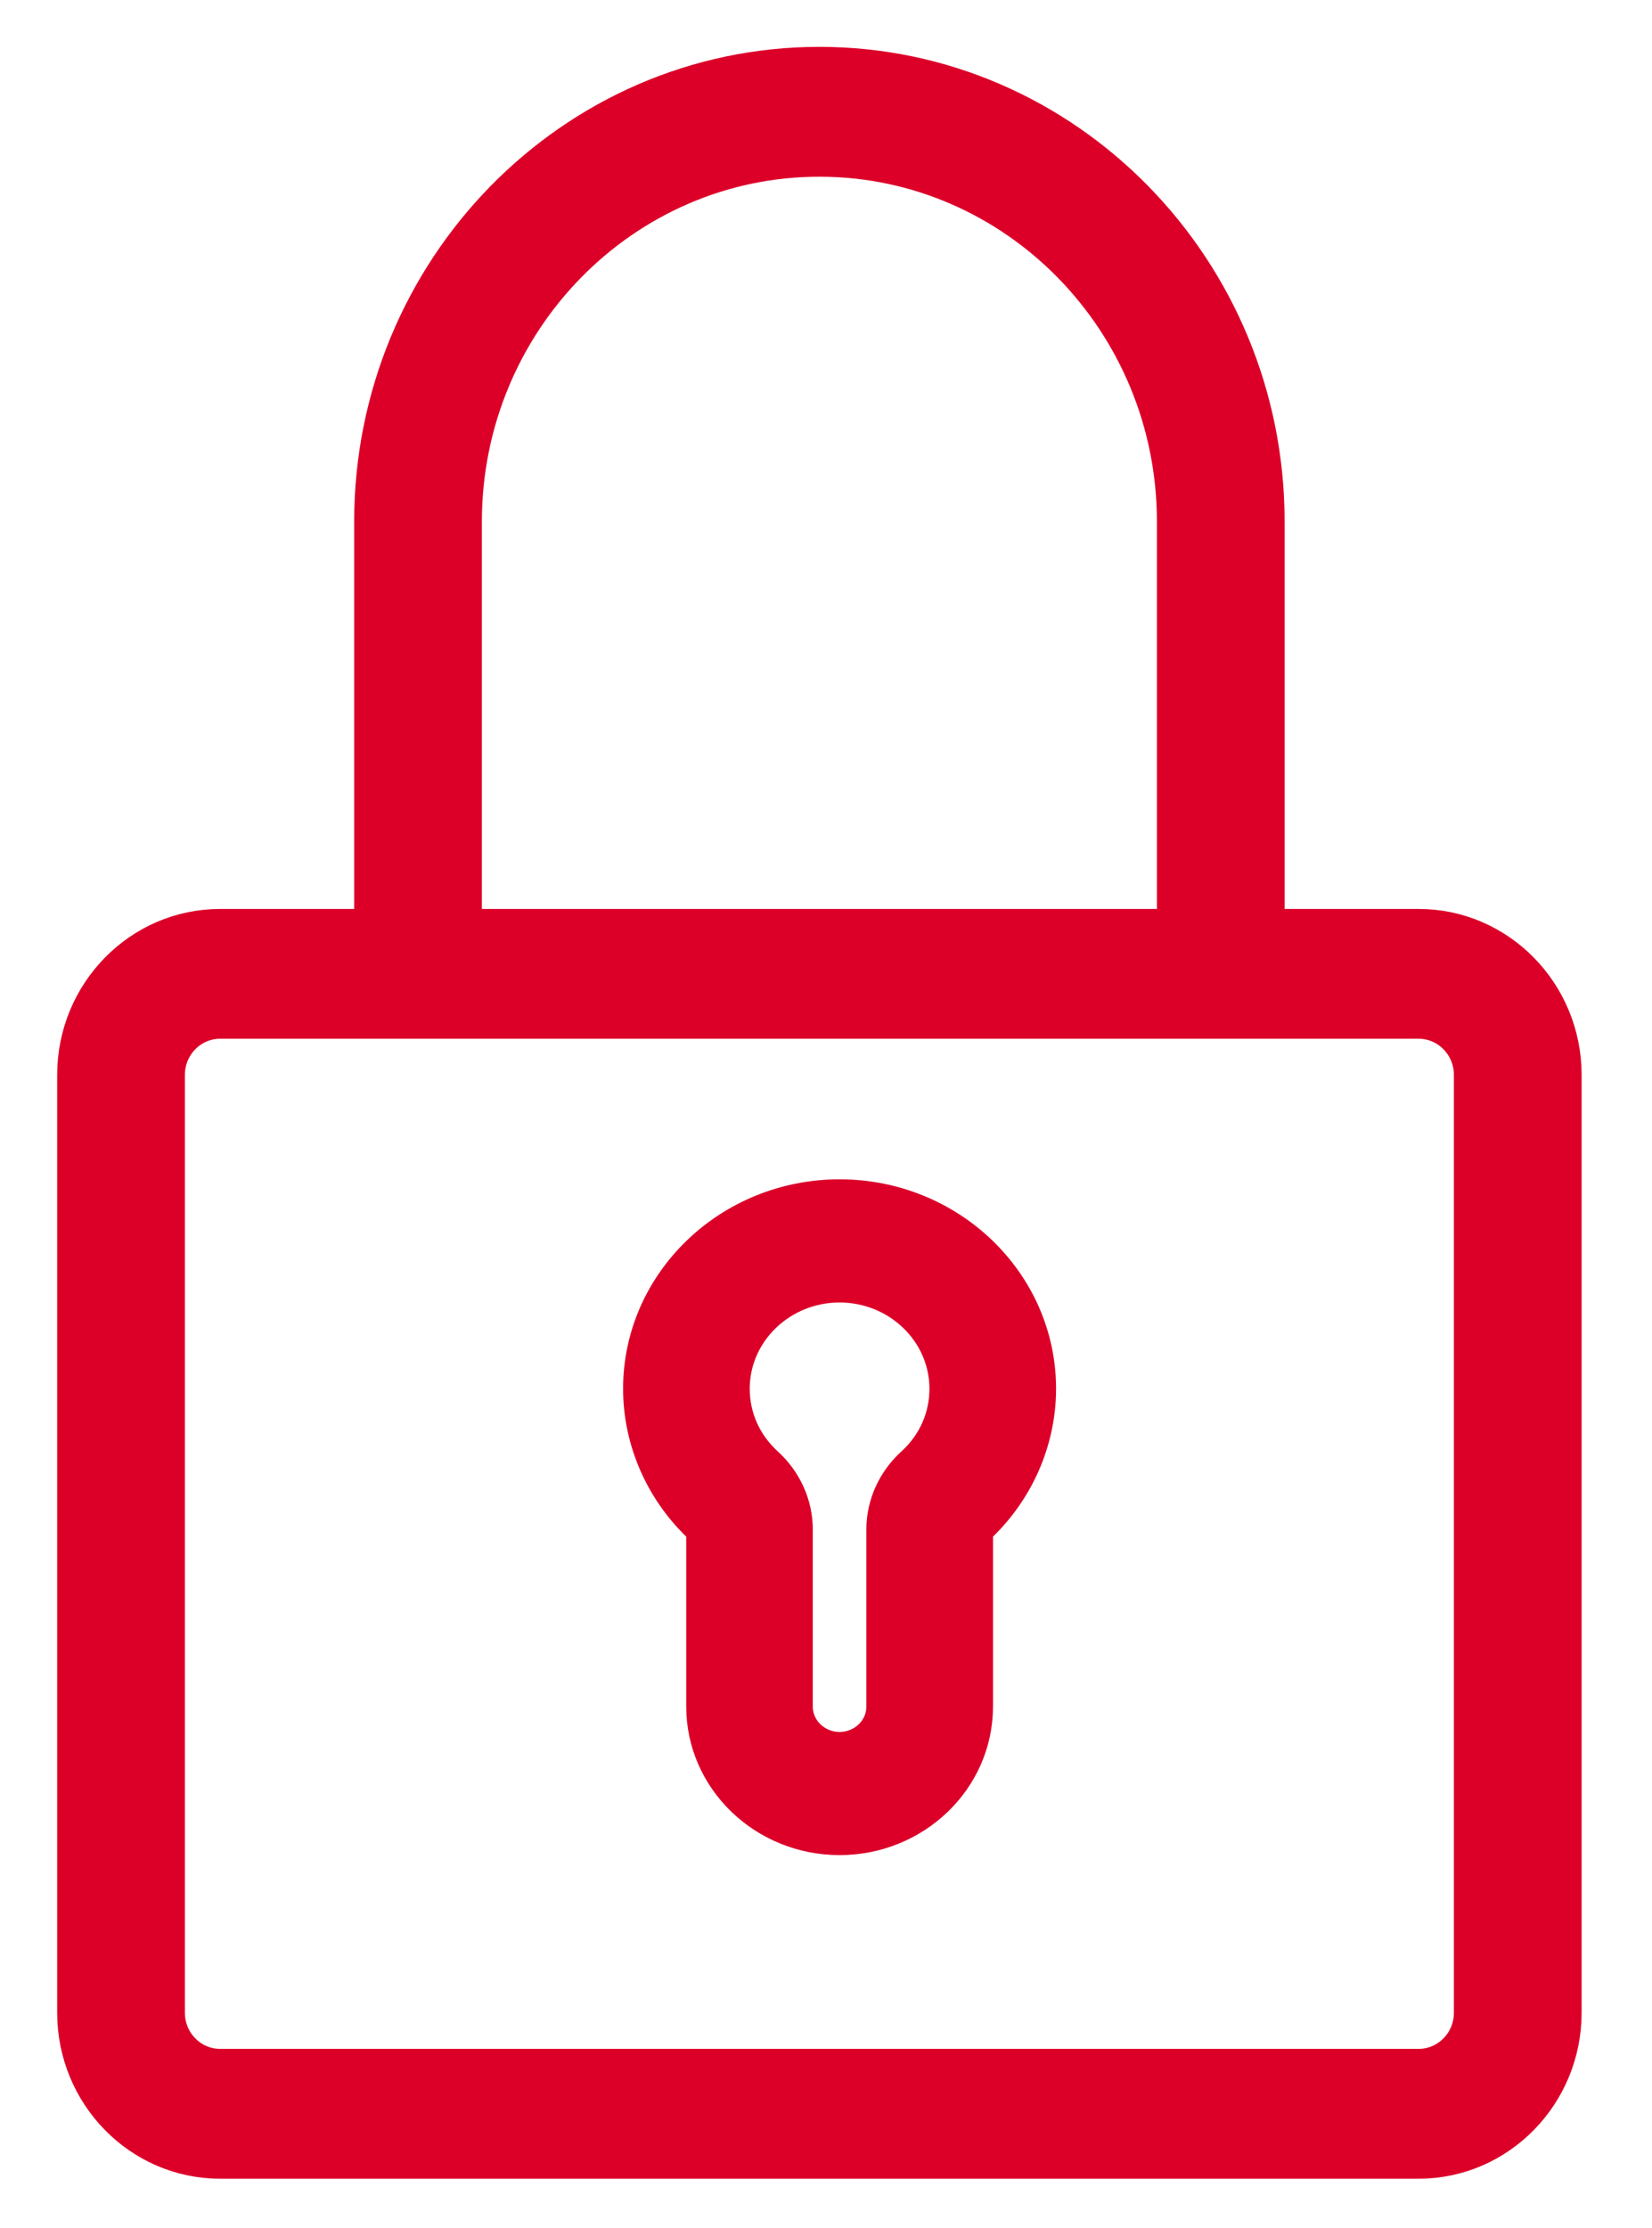 <?xml version="1.0" encoding="UTF-8"?>
<svg width="23px" height="31px" viewBox="0 0 23 31" version="1.1" xmlns="http://www.w3.org/2000/svg" xmlns:xlink="http://www.w3.org/1999/xlink">
    <!-- Generator: Sketch 51.1 (57501) - http://www.bohemiancoding.com/sketch -->
    <title>005-padlock</title>
    <desc>Created with Sketch.</desc>
    <defs></defs>
    <g id="Page-1" stroke="none" stroke-width="1" fill="none" fill-rule="evenodd">
        <g id="005-padlock" transform="translate(0.996, 0.852)" fill="#DC0029" fill-rule="nonzero" stroke="#DC0029" stroke-width="0.4">
            <path d="M10.693,15.759 C9.142,15.759 7.879,16.976 7.879,18.473 C7.879,19.216 8.199,19.934 8.758,20.445 L8.758,22.896 C8.758,23.926 9.626,24.763 10.693,24.763 C11.761,24.763 12.629,23.926 12.629,22.896 L12.629,20.445 C13.187,19.934 13.507,19.216 13.507,18.473 C13.507,16.976 12.245,15.759 10.693,15.759 Z M11.689,19.493 C11.42,19.737 11.266,20.078 11.266,20.429 L11.266,22.896 C11.266,23.201 11.009,23.449 10.693,23.449 C10.377,23.449 10.12,23.201 10.12,22.896 L10.12,20.429 C10.12,20.078 9.966,19.737 9.698,19.493 C9.404,19.225 9.242,18.863 9.242,18.473 C9.242,17.702 9.893,17.073 10.693,17.073 C11.493,17.073 12.144,17.702 12.144,18.473 C12.144,18.863 11.983,19.225 11.689,19.493 Z" id="Shape"></path>
            <path d="M18.756,11.997 L16.689,11.997 L16.689,6.406 C16.689,2.874 13.873,0 10.412,0 C6.951,0 4.135,2.874 4.135,6.406 L4.135,11.997 L2.067,11.997 C0.927,11.997 0,12.943 0,14.106 L0,27.156 C0,28.319 0.927,29.266 2.067,29.266 L18.756,29.266 C19.896,29.266 20.824,28.319 20.824,27.156 L20.824,14.106 C20.824,12.943 19.896,11.997 18.756,11.997 Z M5.513,6.406 C5.513,3.649 7.711,1.407 10.412,1.407 C13.113,1.407 15.311,3.649 15.311,6.406 L15.311,11.997 L5.513,11.997 L5.513,6.406 Z M19.446,27.156 C19.446,27.544 19.136,27.859 18.756,27.859 L2.067,27.859 C1.687,27.859 1.378,27.544 1.378,27.156 L1.378,14.106 C1.378,13.719 1.687,13.403 2.067,13.403 L18.756,13.403 C19.136,13.403 19.446,13.719 19.446,14.106 L19.446,27.156 Z" id="Shape"></path>
        </g>
    </g>
</svg>